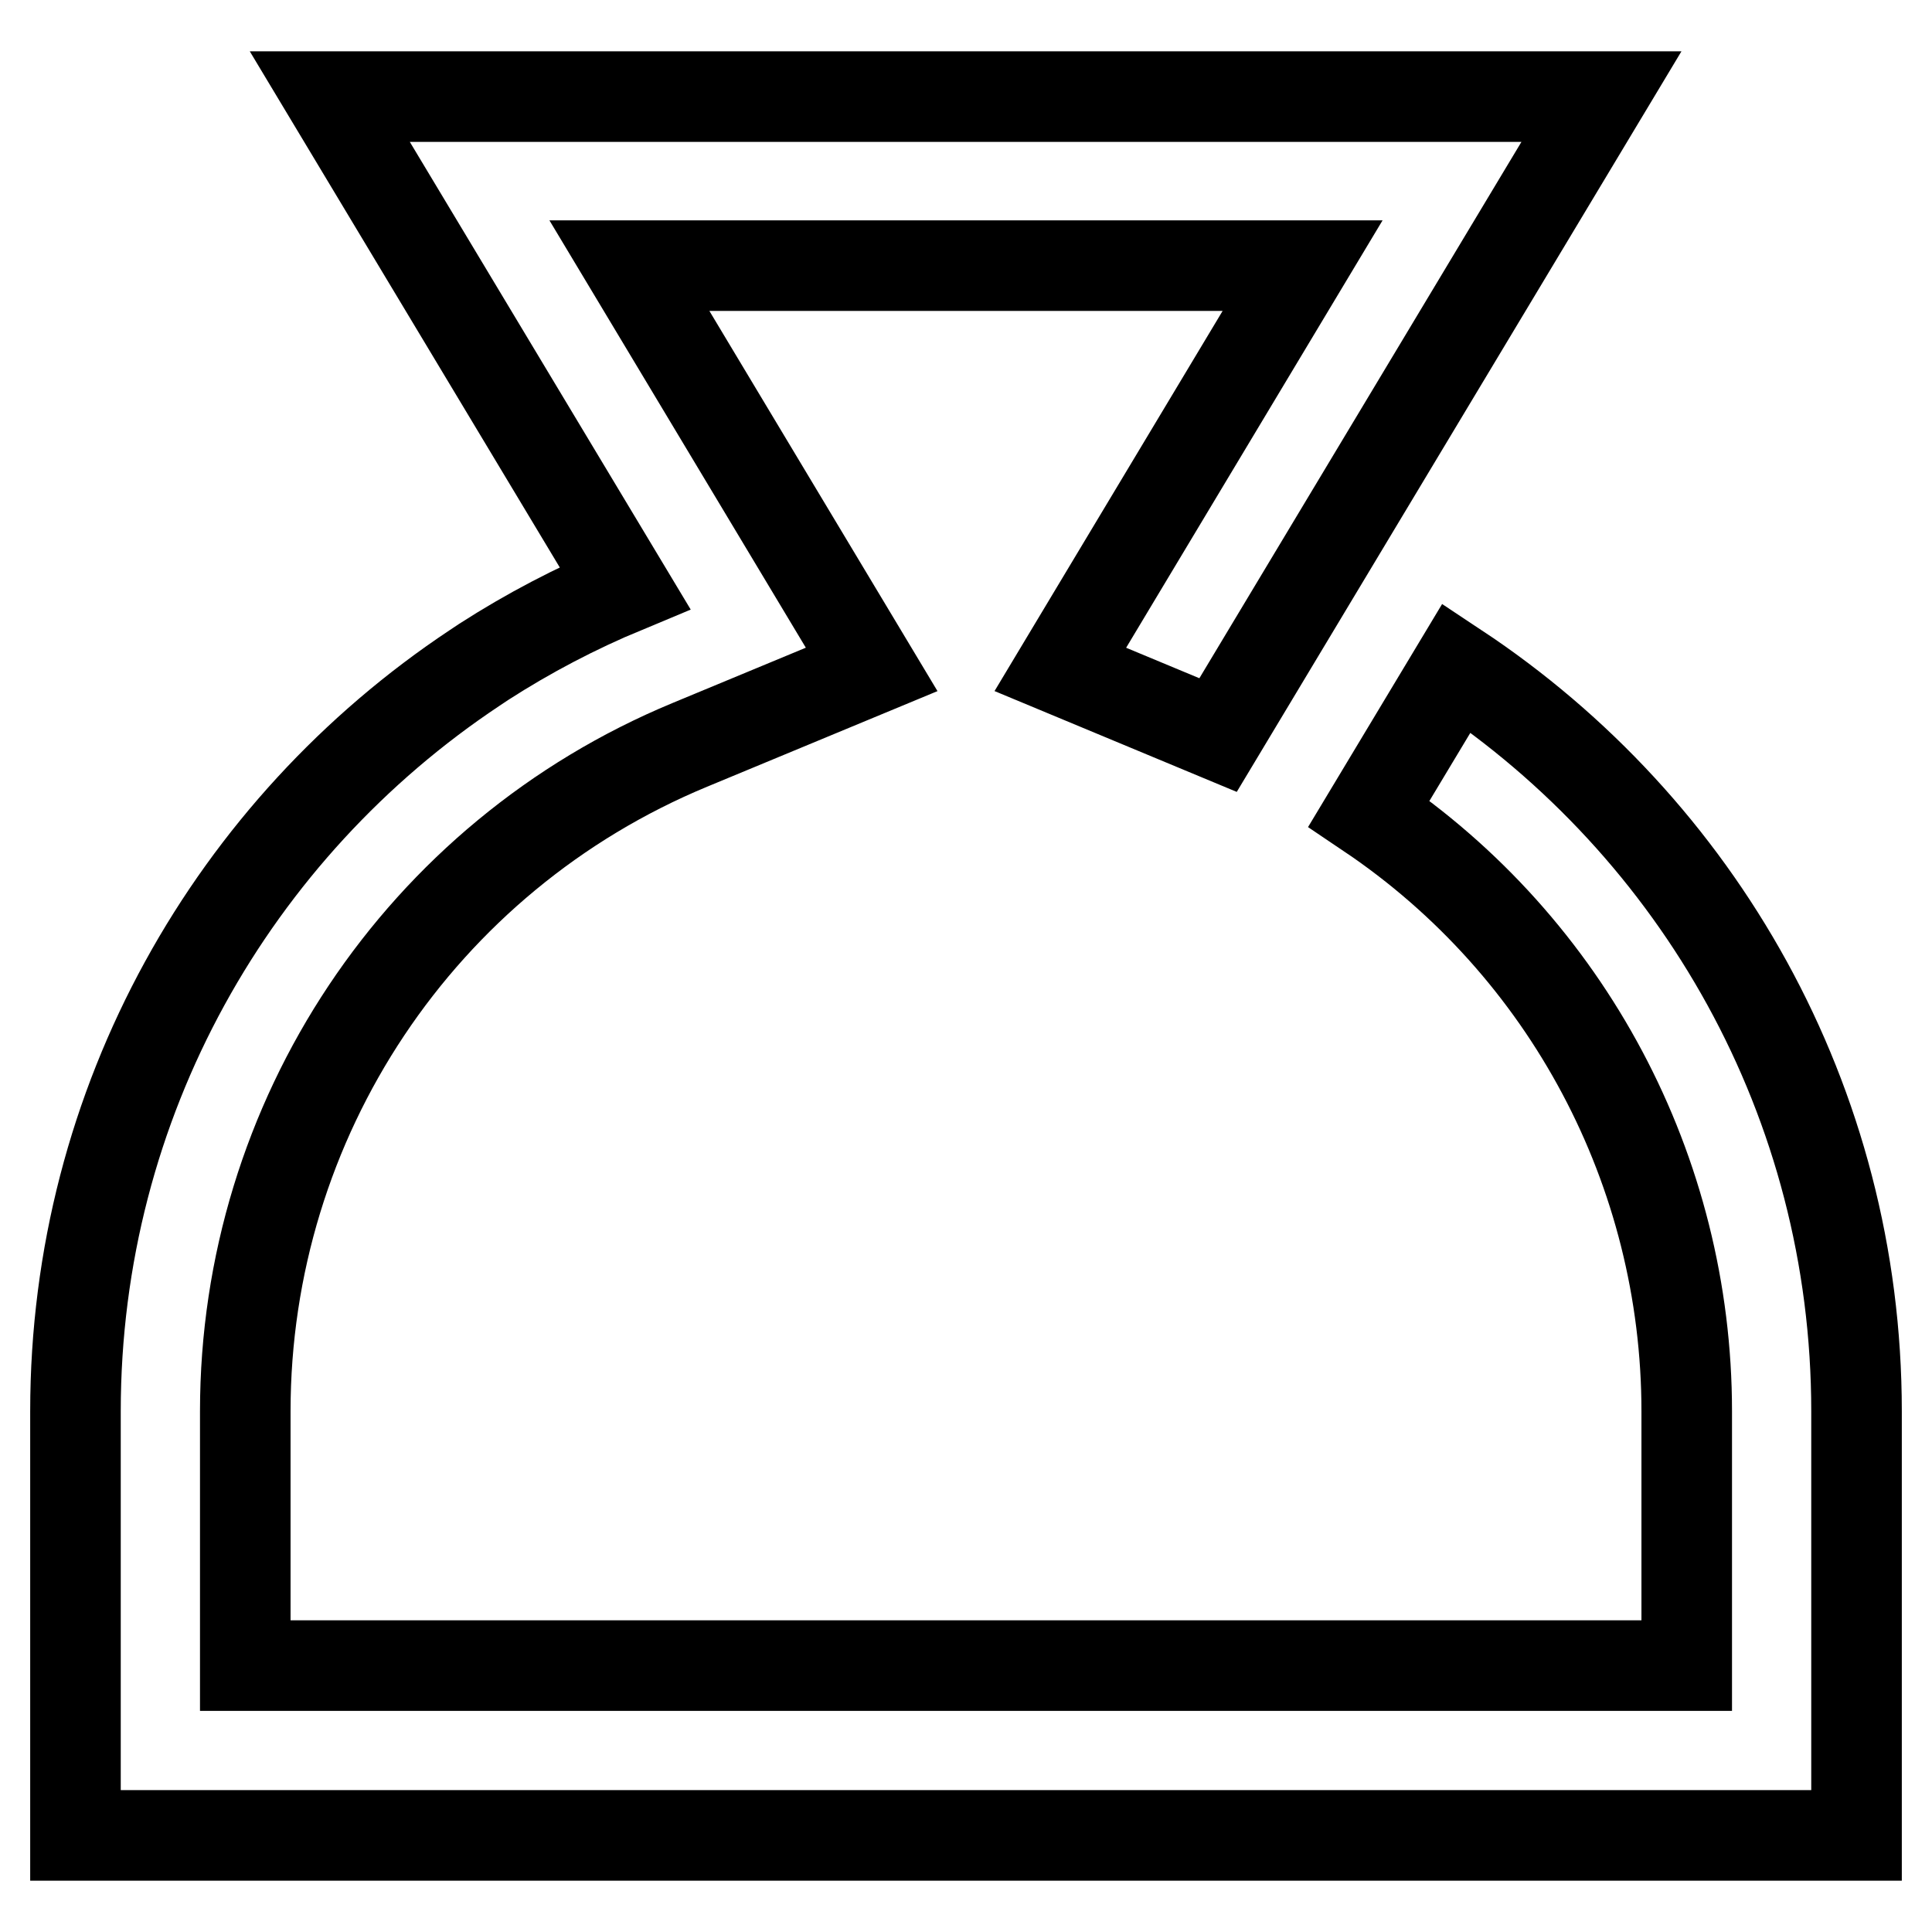 <?xml version="1.0" encoding="utf-8"?>
<!-- Svg Vector Icons : http://www.onlinewebfonts.com/icon -->
<!DOCTYPE svg PUBLIC "-//W3C//DTD SVG 1.1//EN" "http://www.w3.org/Graphics/SVG/1.1/DTD/svg11.dtd">
<svg version="1.1" xmlns="http://www.w3.org/2000/svg" xmlns:xlink="http://www.w3.org/1999/xlink" x="0px" y="0px" viewBox="0 0 256 256" enable-background="new 0 0 256 256" xml:space="preserve">
<g> <path stroke-width="12" fill-opacity="0" stroke="#000000"  d="M193,88.5L193,88.5c32,21.2,53,57.4,53,98.5v56.2H10V187c0-41.1,21-77.3,52.9-98.5l1.2-0.8 c5.9-3.8,12.2-7.1,18.7-9.8L43.7,12.8h168.5l-50.8,84.6l-20.9-8.7l32.1-53.5H83.4l32.1,53.5l-24.1,10 c-35.7,14.8-58.9,49.6-58.9,88.3v33.7h191V187c0-31.8-15.8-61.5-42.1-79.2L193,88.5L193,88.5z"/></g>
</svg>